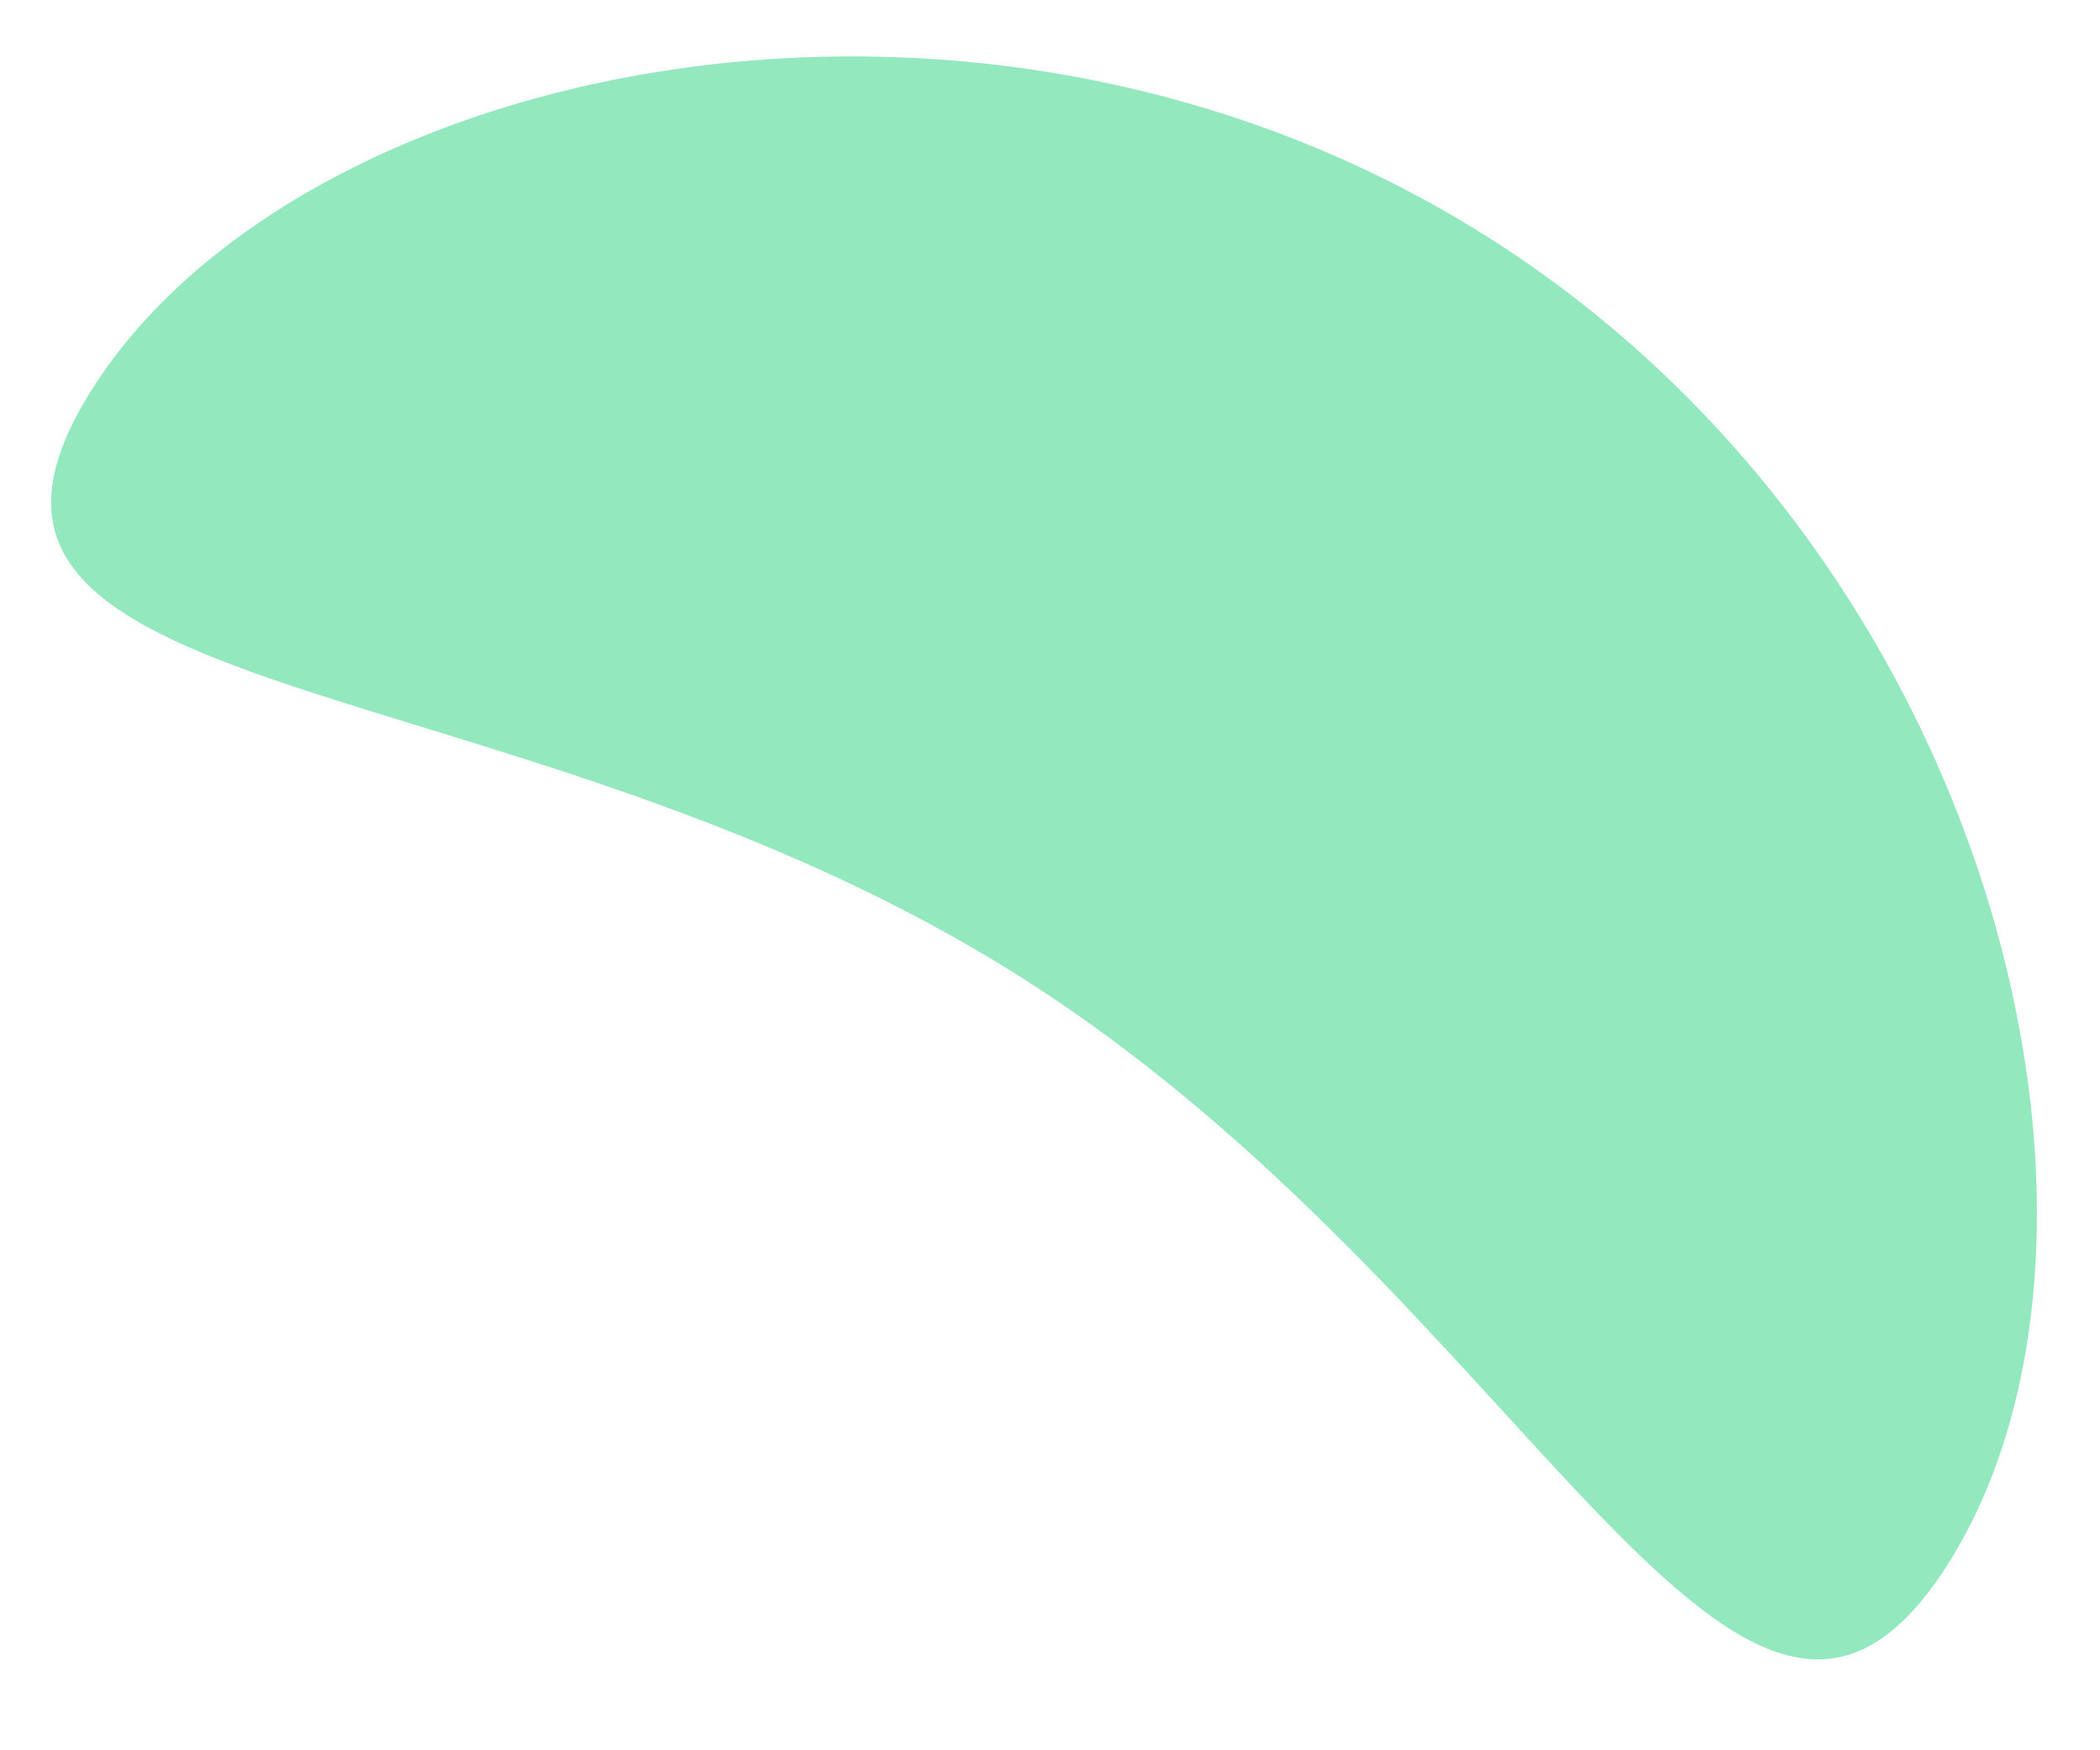 <?xml version="1.0" encoding="UTF-8"?> <svg xmlns="http://www.w3.org/2000/svg" width="18" height="15" viewBox="0 0 18 15" fill="none"> <path d="M16.698 13.402C14.927 16.202 13.137 11.149 8.743 8.37C4.349 5.591 -0.984 6.139 0.787 3.339C2.558 0.538 8.358 -0.747 12.752 2.031C17.145 4.81 18.47 10.601 16.698 13.402Z" fill="#93E8BE"></path> </svg> 